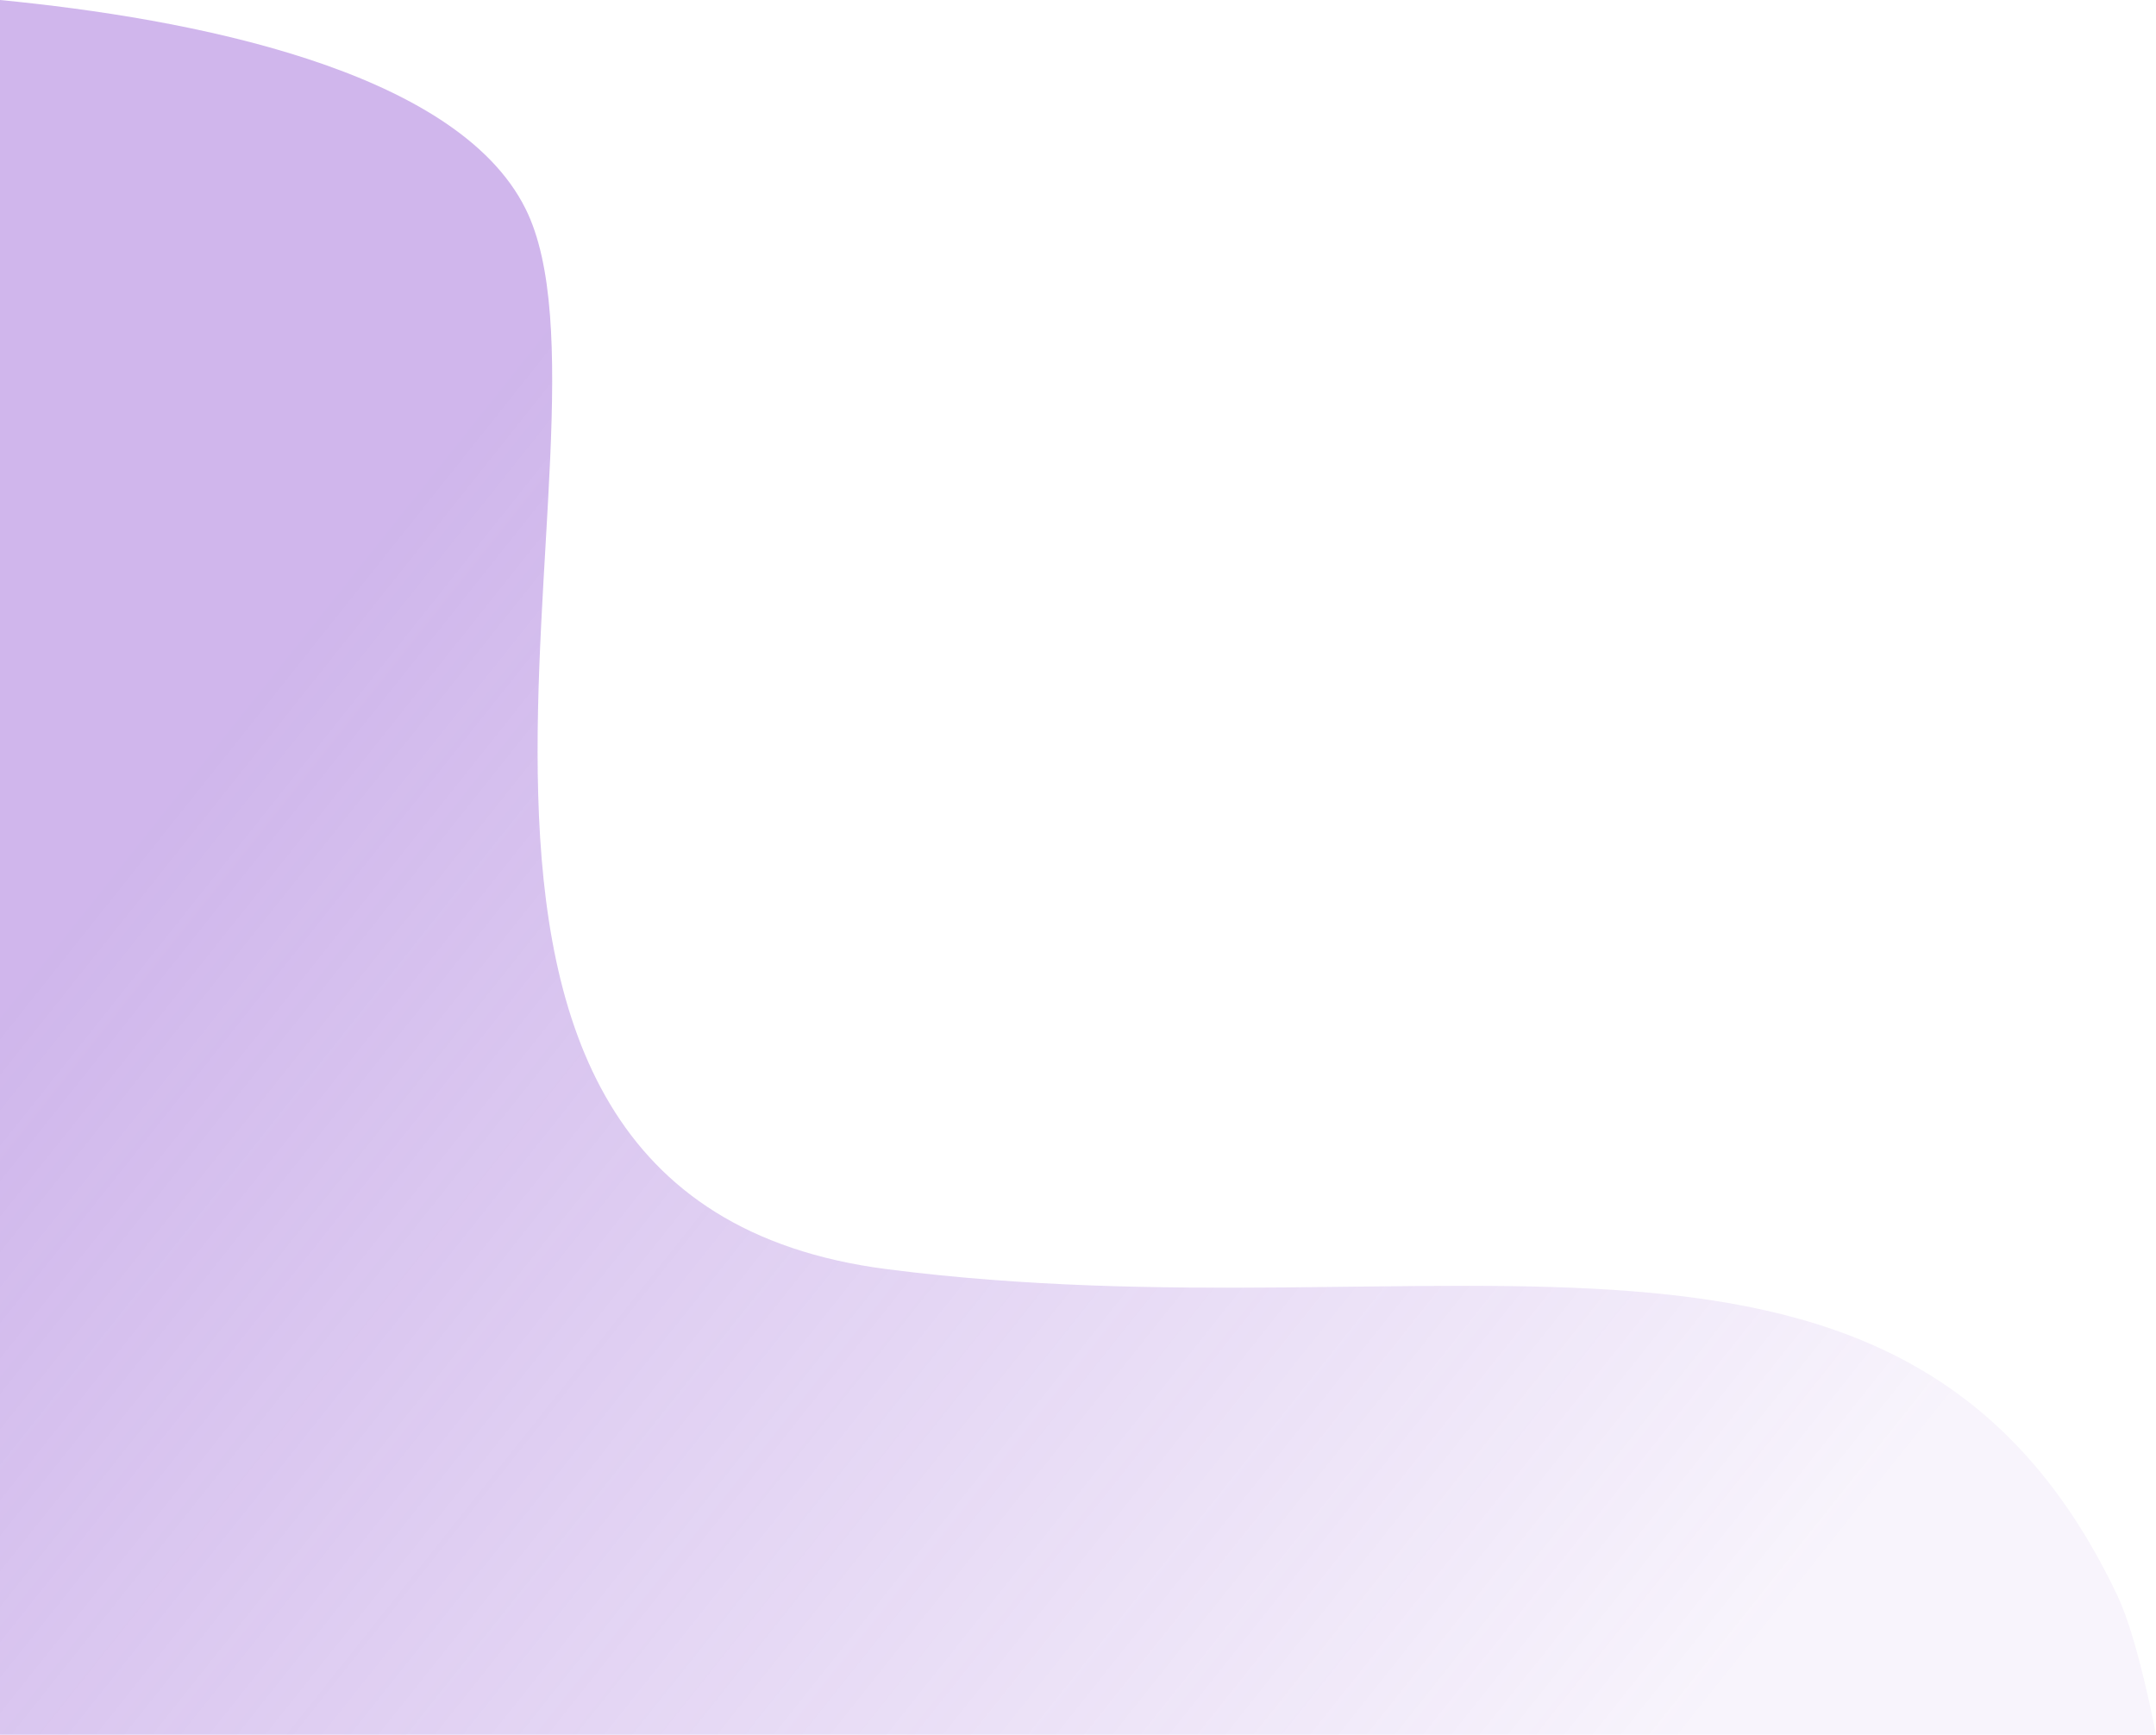 <svg xmlns="http://www.w3.org/2000/svg" xmlns:xlink="http://www.w3.org/1999/xlink" viewBox="0 0 446.4 359.2">
    <defs>
      <style>
        .cls-3 {
          fill-opacity: 0.37;
          fill: url(#Dégradé_violet);
        }
      </style>
      <linearGradient id="Dégradé_violet" x1="26.09" y1="582.25" x2="313.02" y2="810.73"
        gradientTransform="translate(0 -406)" gradientUnits="userSpaceOnUse">
        <stop offset="0" stop-color="#7e3aca" />
        <stop offset="1" stop-color="#7e3aca" stop-opacity="0.15" />
      </linearGradient>
    </defs>
    <path class="cls-3"
      d="M0,359.2V0C39.1,3.8,94.4,14.3,108.8,43.2c23,46-40.9,204.7,74.8,219.6s210.9-25.3,254.9,67.8c4.2,8.9,7.9,28.6,7.9,28.6Z">
    </path>
  </svg>